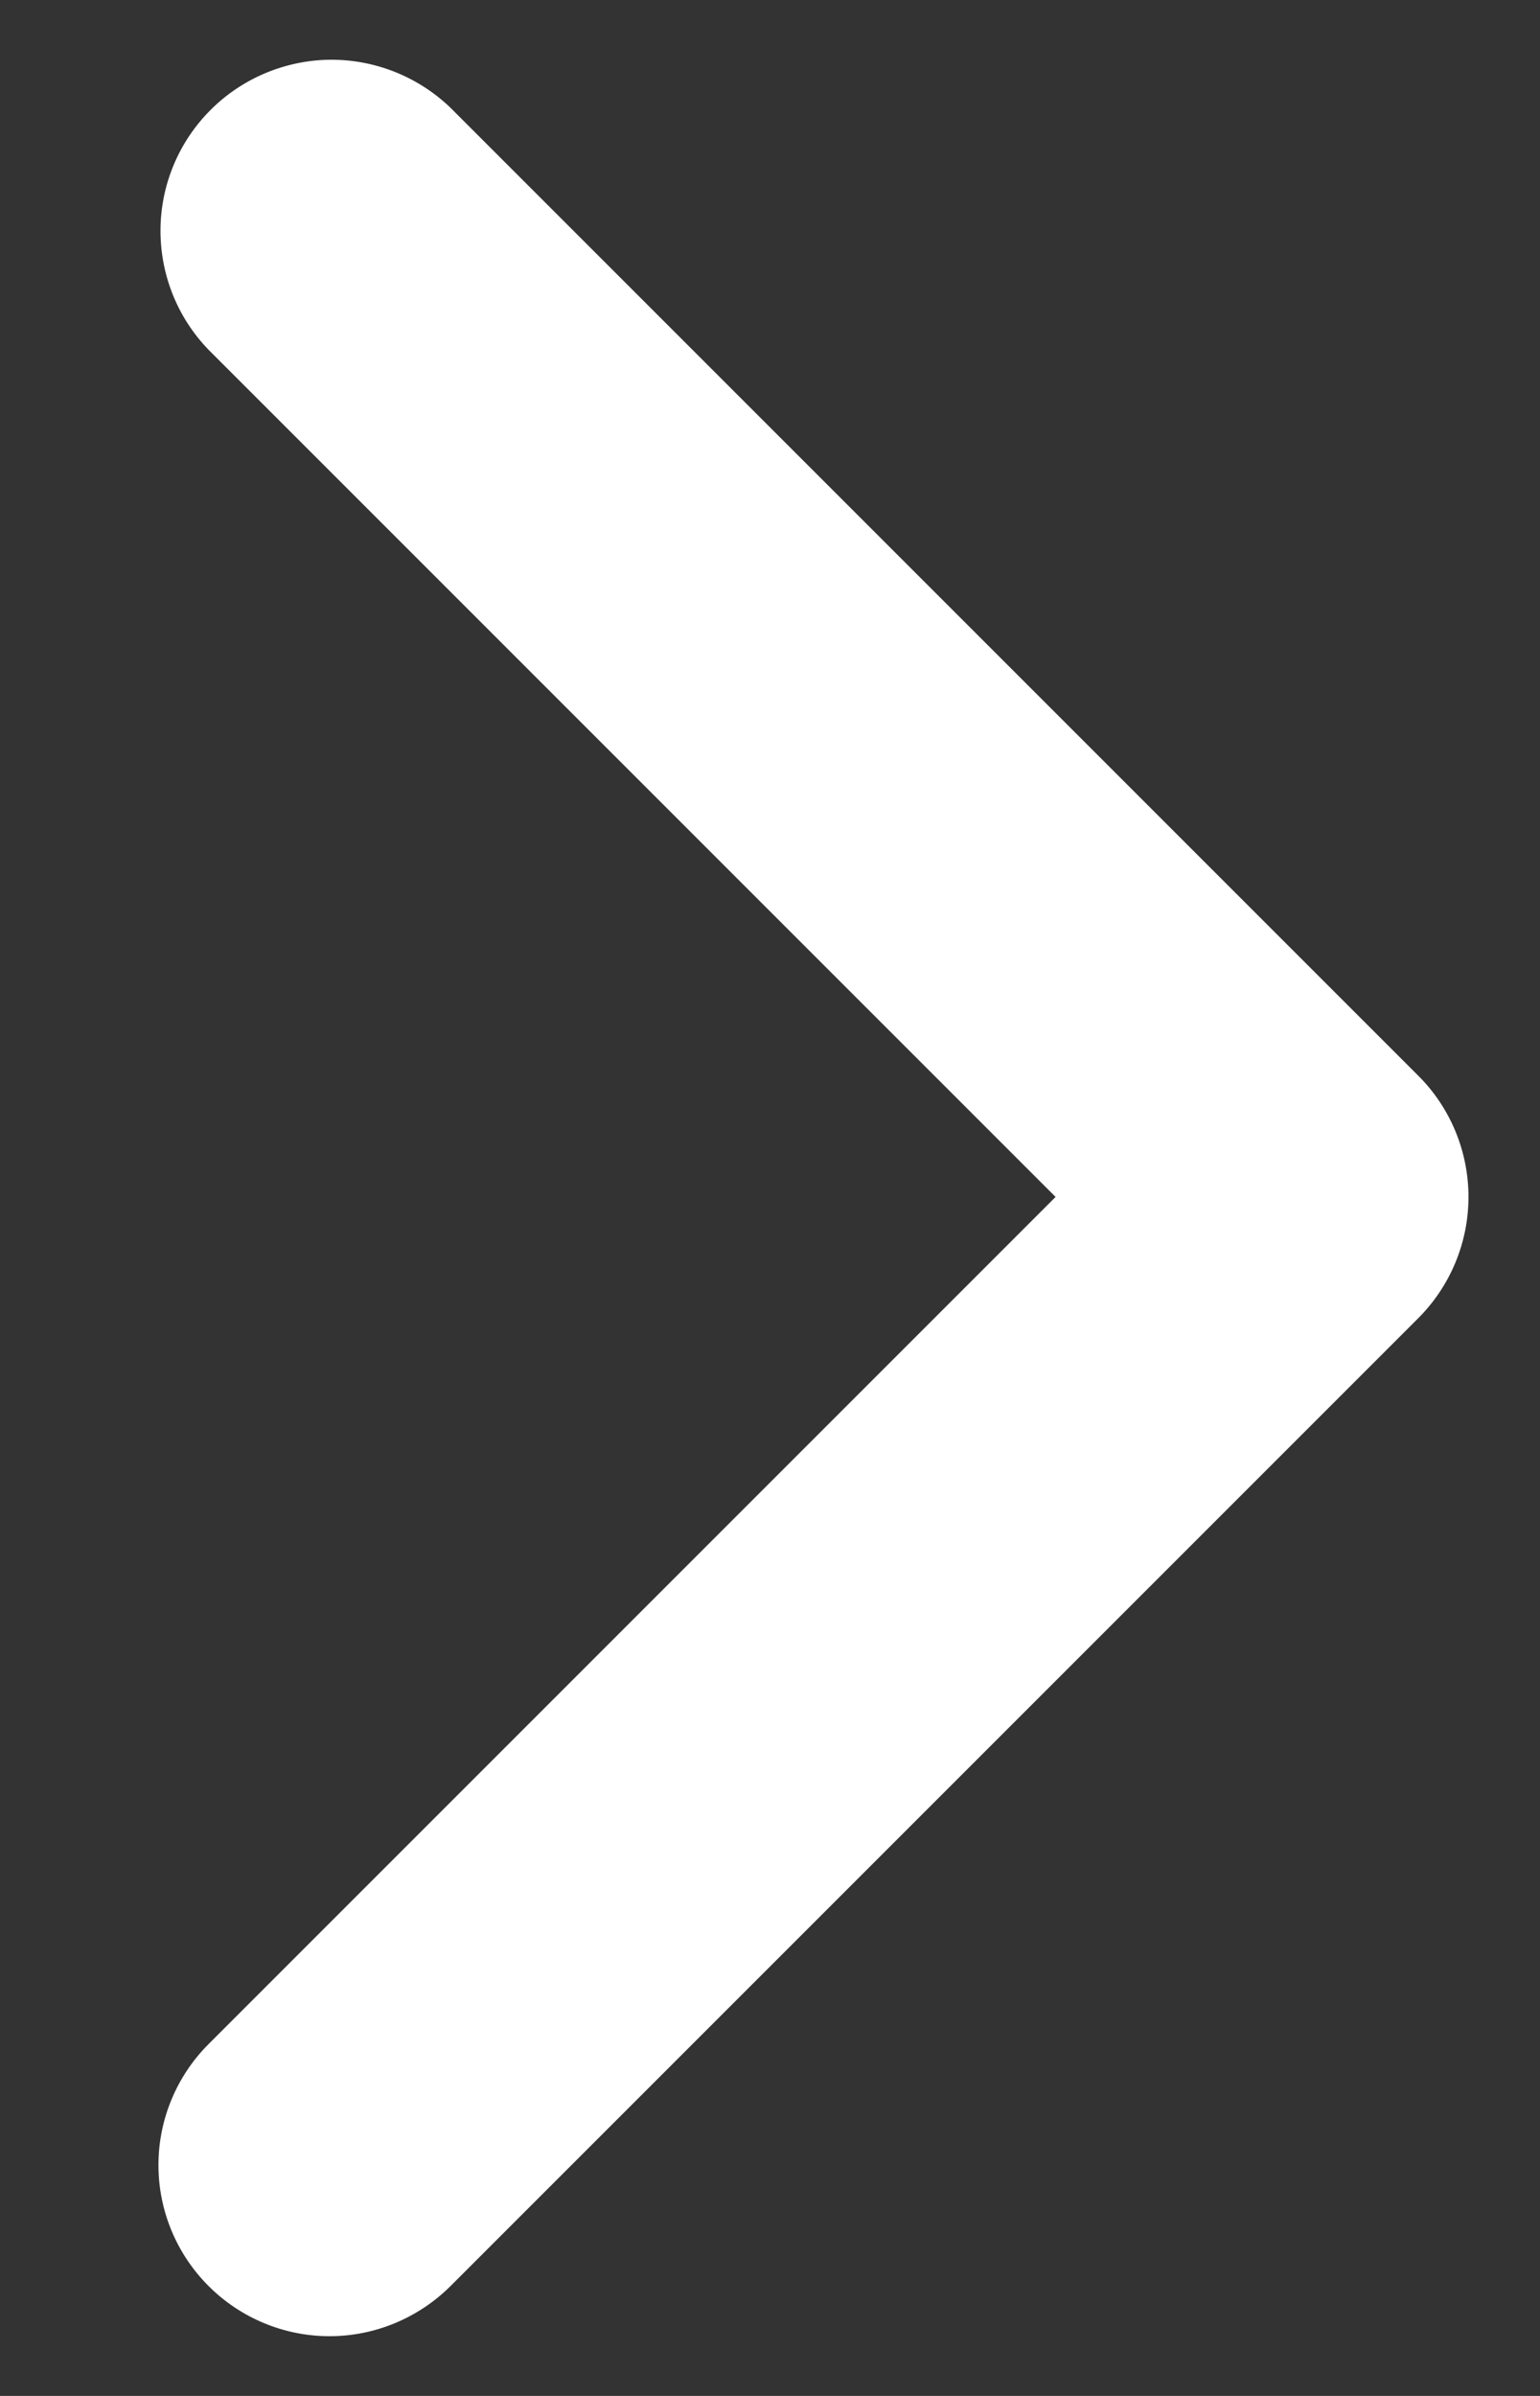 <svg width="9" height="14" viewBox="0 0 9 14" fill="none" xmlns="http://www.w3.org/2000/svg">
<rect x="0" y="0" width="9" height="14" fill="#333333" stroke="none"/>
<path d="M1.219 13.358C1.031 13.17 0.926 12.916 0.926 12.651C0.926 12.386 1.031 12.132 1.219 11.944L6.169 6.994L1.219 2.044C1.036 1.855 0.936 1.603 0.938 1.341C0.94 1.078 1.045 0.828 1.231 0.642C1.416 0.457 1.667 0.352 1.929 0.349C2.191 0.347 2.444 0.448 2.633 0.63L8.29 6.287C8.477 6.474 8.582 6.729 8.582 6.994C8.582 7.259 8.477 7.513 8.29 7.701L2.633 13.358C2.445 13.545 2.191 13.651 1.926 13.651C1.66 13.651 1.406 13.545 1.219 13.358Z" fill="white"/>
</svg>
